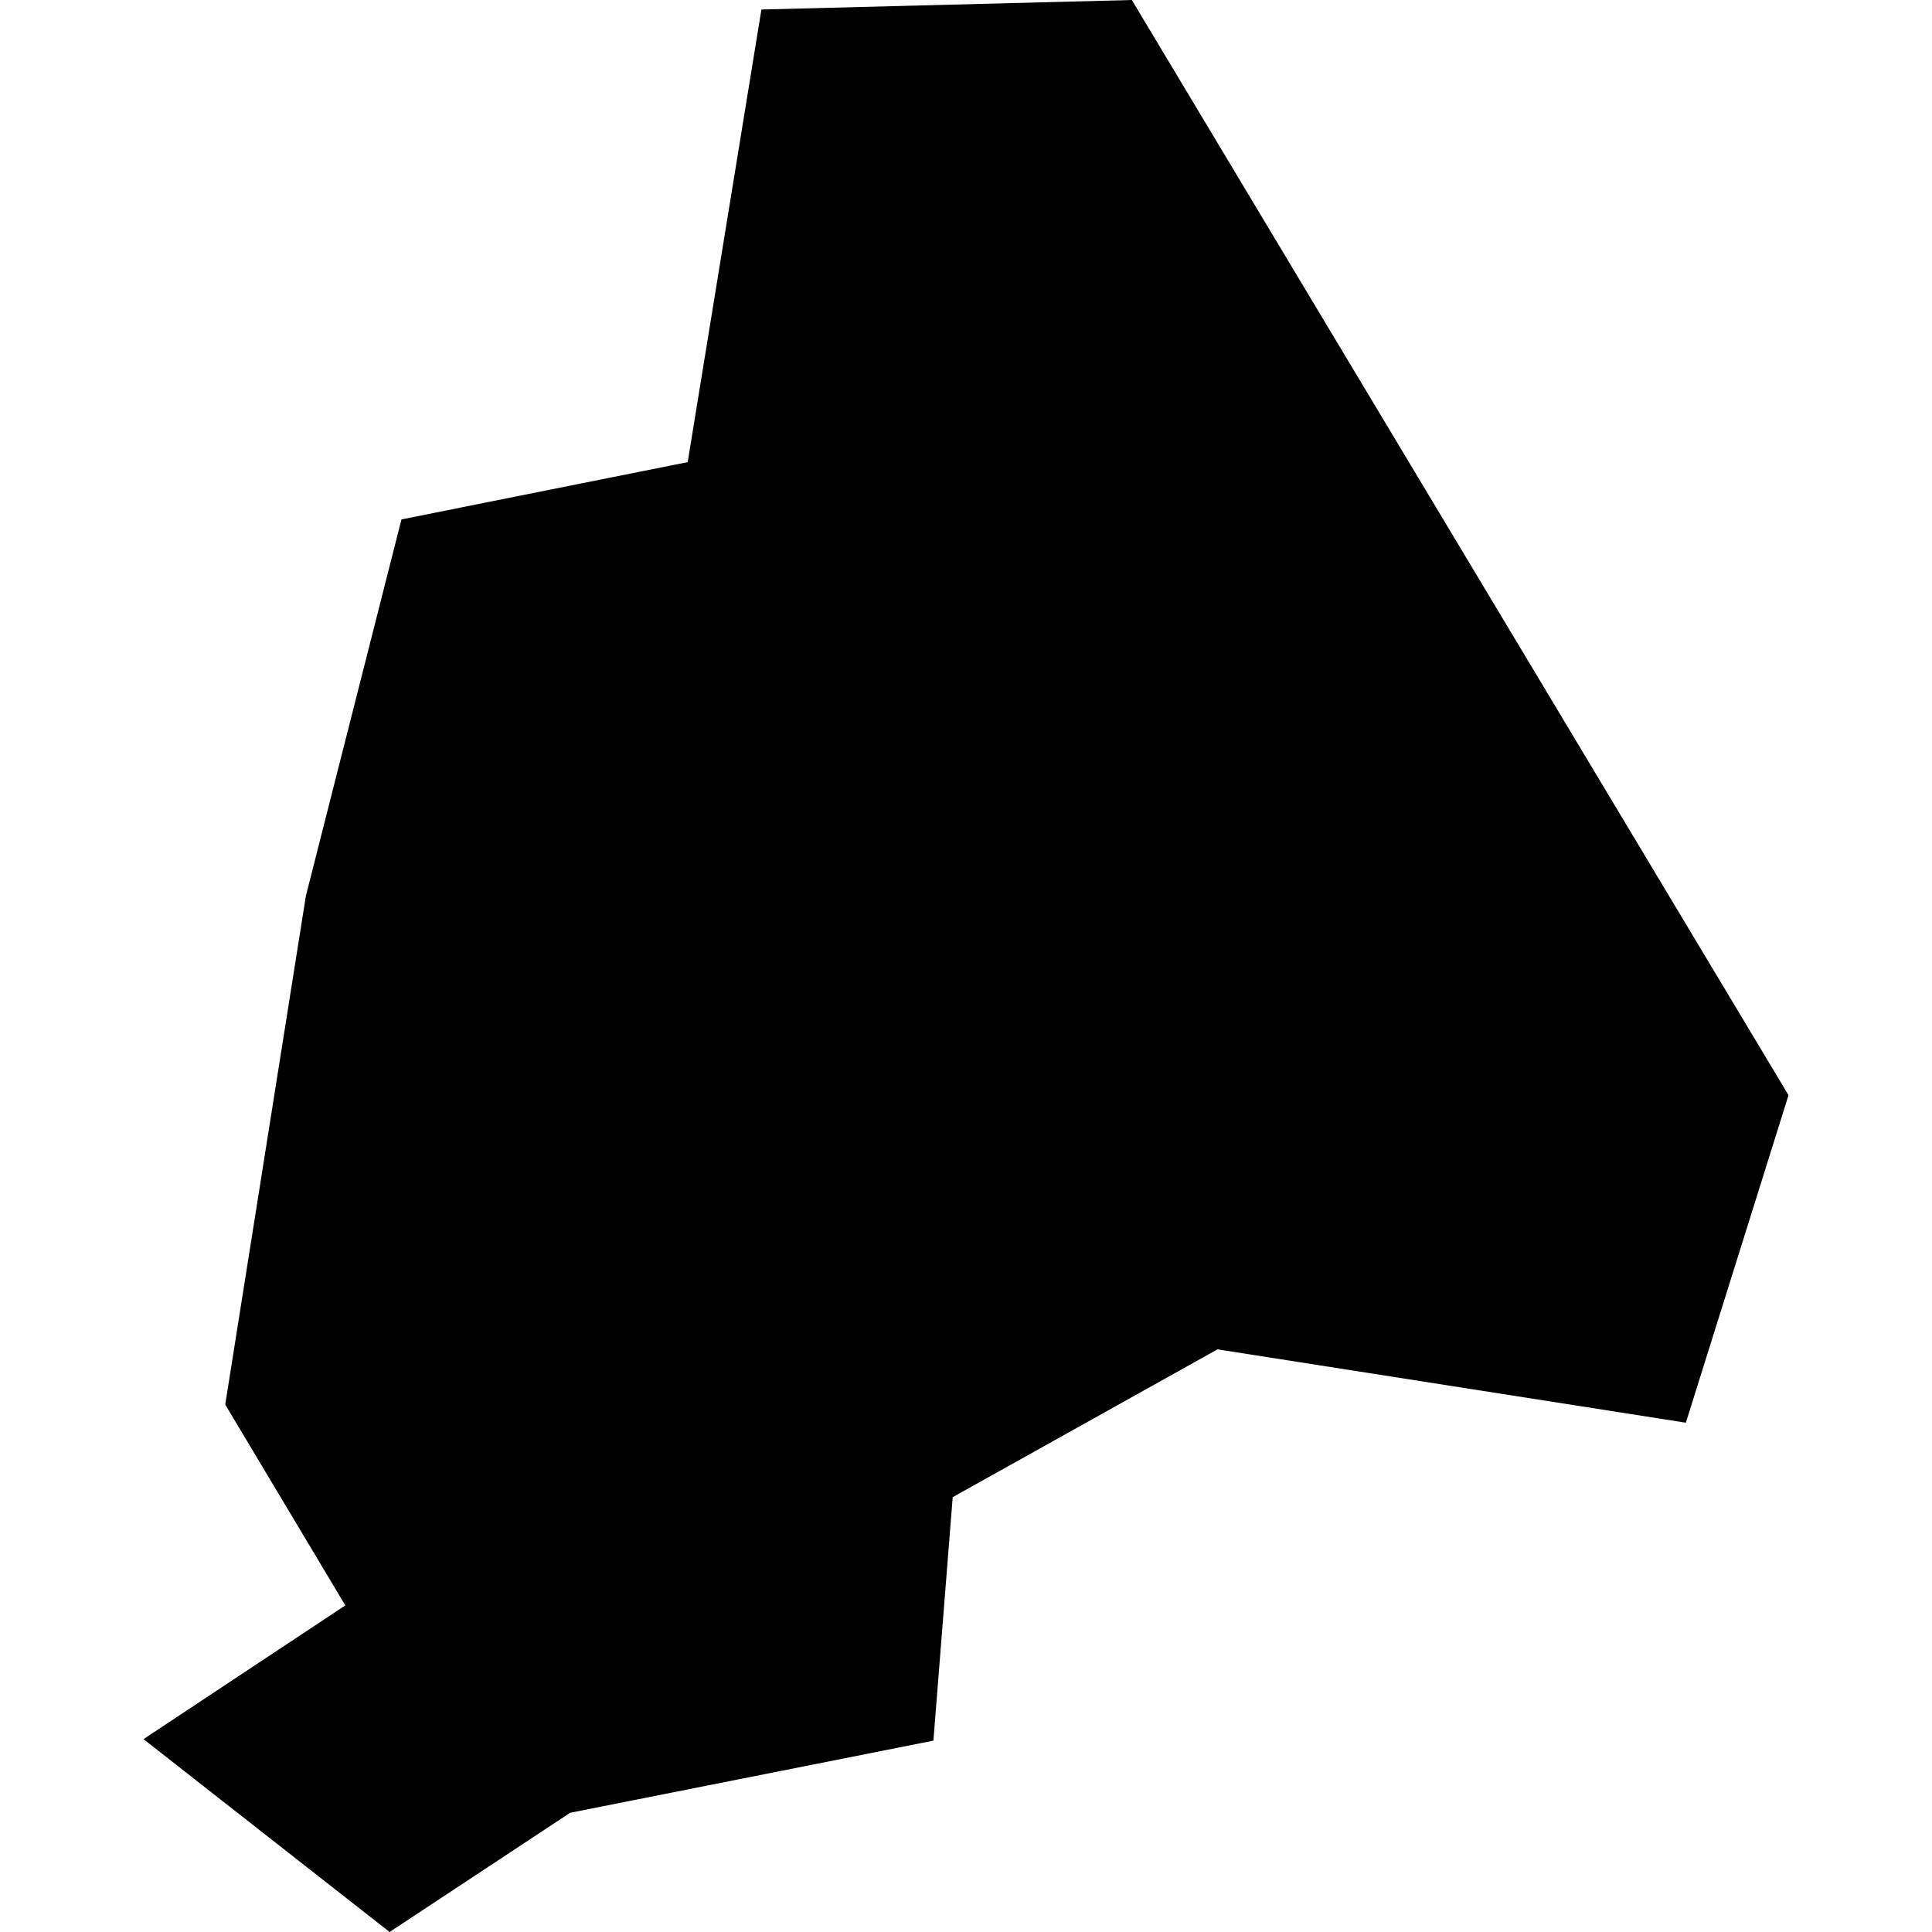 <?xml version="1.0" encoding="utf-8" standalone="no"?>
<!DOCTYPE svg PUBLIC "-//W3C//DTD SVG 1.1//EN"
  "http://www.w3.org/Graphics/SVG/1.1/DTD/svg11.dtd">
<!-- Created with matplotlib (https://matplotlib.org/) -->
<svg height="288pt" version="1.1" viewBox="0 0 288 288" width="288pt" xmlns="http://www.w3.org/2000/svg" xmlns:xlink="http://www.w3.org/1999/xlink">
 <defs>
  <style type="text/css">
*{stroke-linecap:butt;stroke-linejoin:round;}
  </style>
 </defs>
 <g id="figure_1">
  <g id="patch_1">
   <path d="M 0 288 
L 288 288 
L 288 0 
L 0 0 
z
" style="fill:none;opacity:0;"/>
  </g>
  <g id="axes_1">
   <g id="PatchCollection_1">
    <path clip-path="url(#p465587c113)" d="M 102.512 68.889 
L 113.502 1.42 
L 168.718 0 
L 266.612 163.256 
L 251.31 212.079 
L 181.491 201.144 
L 142.017 223.18 
L 139.141 259.475 
L 84.994 270.226 
L 58.076 288 
L 21.388 259.25 
L 51.476 239.316 
L 33.576 209.377 
L 45.6 133.538 
L 59.846 77.427 
L 102.512 68.889 
"/>
   </g>
  </g>
 </g>
 <defs>
  <clipPath id="p465587c113">
   <rect height="288" width="245.225" x="21.388" y="0"/>
  </clipPath>
 </defs>
</svg>
